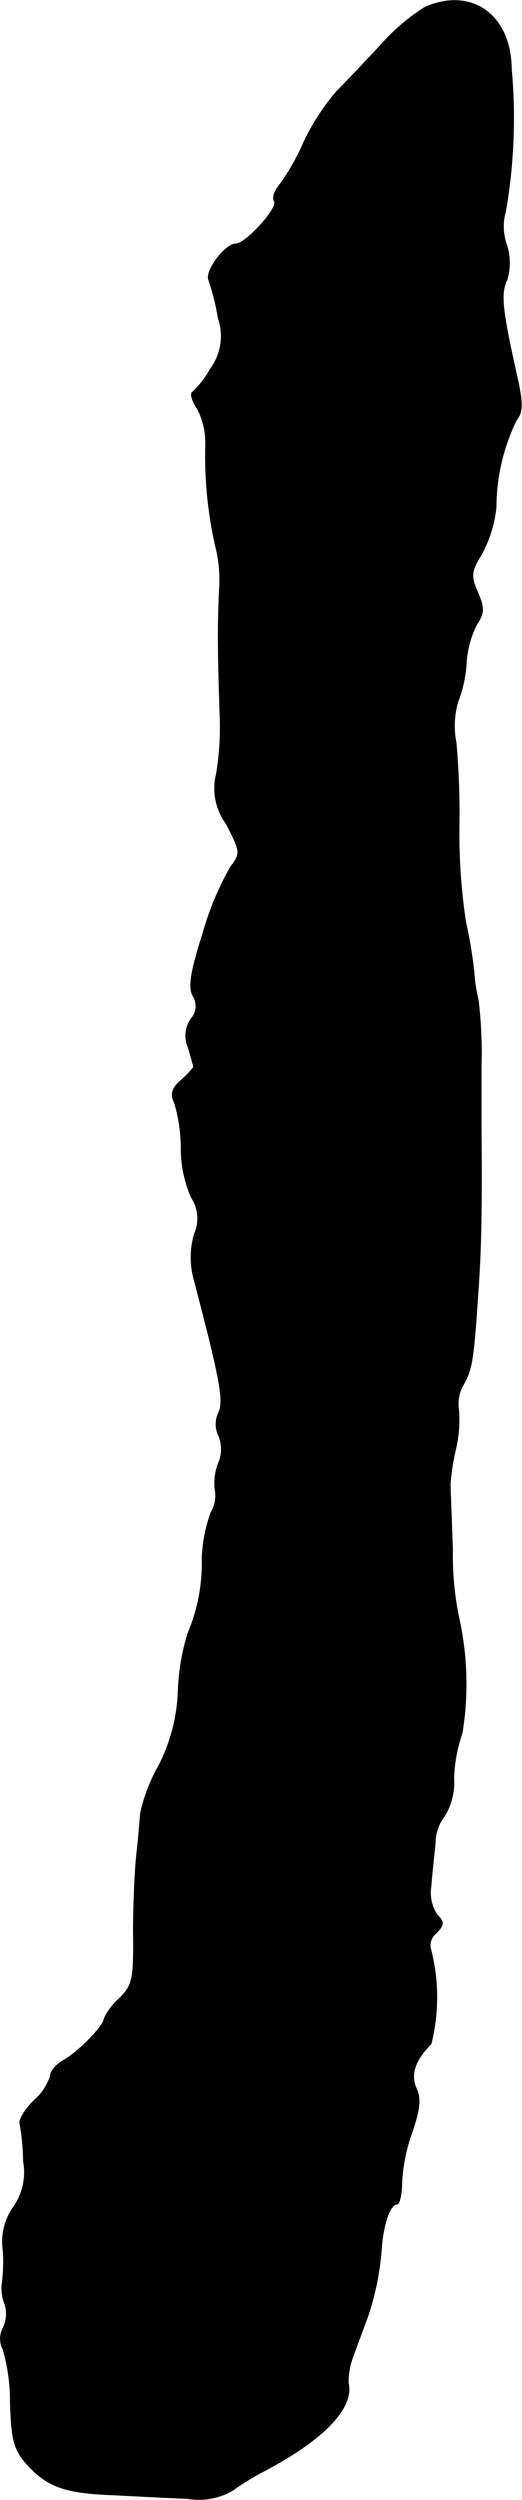 <?xml version="1.0" encoding="UTF-8"?>
<svg xmlns="http://www.w3.org/2000/svg"
     version="1.1"
     width="1.866mm"
     height="8.937mm"
     viewBox="0 0 5.29 25.332">
   <defs>
      <style type="text/css"><![CDATA[
      .a {
        stroke: #000;
        stroke-linecap: round;
        stroke-linejoin: round;
        stroke-width: 0.01px;
      }
    ]]></style>
   </defs>
   <path class="a"
         d="M4.308.072a2.068,2.068,0,0,0-.442.376C3.715.611,3.509.829,3.412.926a2.365,2.365,0,0,0-.333.515,2.218,2.218,0,0,1-.248.436c-.048.055-.073.127-.048.164.036.067-.291.43-.394.43s-.309.267-.273.363a2.31,2.31,0,0,1,.097.388.56.56,0,0,1-.079.515.971.971,0,0,1-.182.236c-.024.012-.006.085.048.164a.741.741,0,0,1,.085.369,4.144,4.144,0,0,0,.103,1.036,1.375,1.375,0,0,1,.036.442c-.018.406-.012.684.006,1.242a2.889,2.889,0,0,1-.036.618.603.603,0,0,0,.097.497c.151.291.151.303.048.442a2.955,2.955,0,0,0-.279.666c-.127.4-.151.551-.103.642a.192.192,0,0,1-.018.23.295.295,0,0,0-.03.291c.03.103.055.194.055.2a.9.9,0,0,1-.127.133c-.097.085-.109.145-.067.23a1.625,1.625,0,0,1,.067.466,1.241,1.241,0,0,0,.103.491.392.392,0,0,1,.03.376.844.844,0,0,0-.006.442c.267,1.018.309,1.242.254,1.363a.269.269,0,0,0,0,.236.356.356,0,0,1-.006.285.558.558,0,0,0-.03.267.331.331,0,0,1-.042.224,1.544,1.544,0,0,0-.091.472,1.796,1.796,0,0,1-.145.757,2.287,2.287,0,0,0-.097.581,1.788,1.788,0,0,1-.2.763,1.695,1.695,0,0,0-.182.478c-.006.061-.018.236-.036.388s-.036.515-.036.806c.006.491-.006.545-.145.684a.623.623,0,0,0-.151.2c0,.073-.267.345-.412.424-.073.042-.133.109-.133.157a.56.56,0,0,1-.17.254c-.091.091-.151.194-.139.23a2.28,2.28,0,0,1,.036.382.611.611,0,0,1-.103.466.608.608,0,0,0-.103.436,1.727,1.727,0,0,1-.012.351.428.428,0,0,0,.03.194.332.332,0,0,1-.018.242.232.232,0,0,0,0,.218,1.892,1.892,0,0,1,.073.539c.012.376.036.472.164.618.206.23.382.297.878.315.236.012.569.03.751.036a.682.682,0,0,0,.454-.079,2.655,2.655,0,0,1,.291-.182c.63-.327.945-.654.884-.909a.73.73,0,0,1,.048-.267c.036-.103.103-.279.145-.394a2.754,2.754,0,0,0,.145-.727c.024-.254.091-.424.157-.424.024,0,.048-.103.048-.23a1.786,1.786,0,0,1,.109-.515c.073-.218.085-.327.036-.43-.061-.139-.012-.285.151-.448a1.946,1.946,0,0,0-.006-.969.158.158,0,0,1,.061-.157c.079-.085.079-.109.006-.182a.402.402,0,0,1-.061-.291c.006-.109.03-.303.042-.436a.455.455,0,0,1,.097-.279.658.658,0,0,0,.091-.382,1.544,1.544,0,0,1,.085-.454,3.103,3.103,0,0,0-.036-1.181,3.122,3.122,0,0,1-.061-.678c-.012-.333-.024-.636-.024-.666a2.265,2.265,0,0,1,.055-.351,1.314,1.314,0,0,0,.03-.406.383.383,0,0,1,.048-.248c.091-.164.103-.248.151-.963.03-.442.036-.787.03-1.635v-.636a4.487,4.487,0,0,0-.03-.666,1.594,1.594,0,0,1-.042-.273,4.608,4.608,0,0,0-.085-.515,5.991,5.991,0,0,1-.067-.969,8.103,8.103,0,0,0-.03-.848.875.875,0,0,1,.018-.418,1.28,1.28,0,0,0,.085-.388.992.992,0,0,1,.109-.4c.073-.109.073-.164.006-.321-.073-.164-.067-.212.042-.388a1.272,1.272,0,0,0,.145-.472,2.025,2.025,0,0,1,.206-.884c.061-.073.067-.164.012-.412-.157-.703-.176-.866-.109-1.005a.59.59,0,0,0-.006-.369.56.56,0,0,1-.006-.333A5.531,5.531,0,0,0,5.181.696C5.175.151,4.781-.134,4.308.072Z"/>
</svg>
